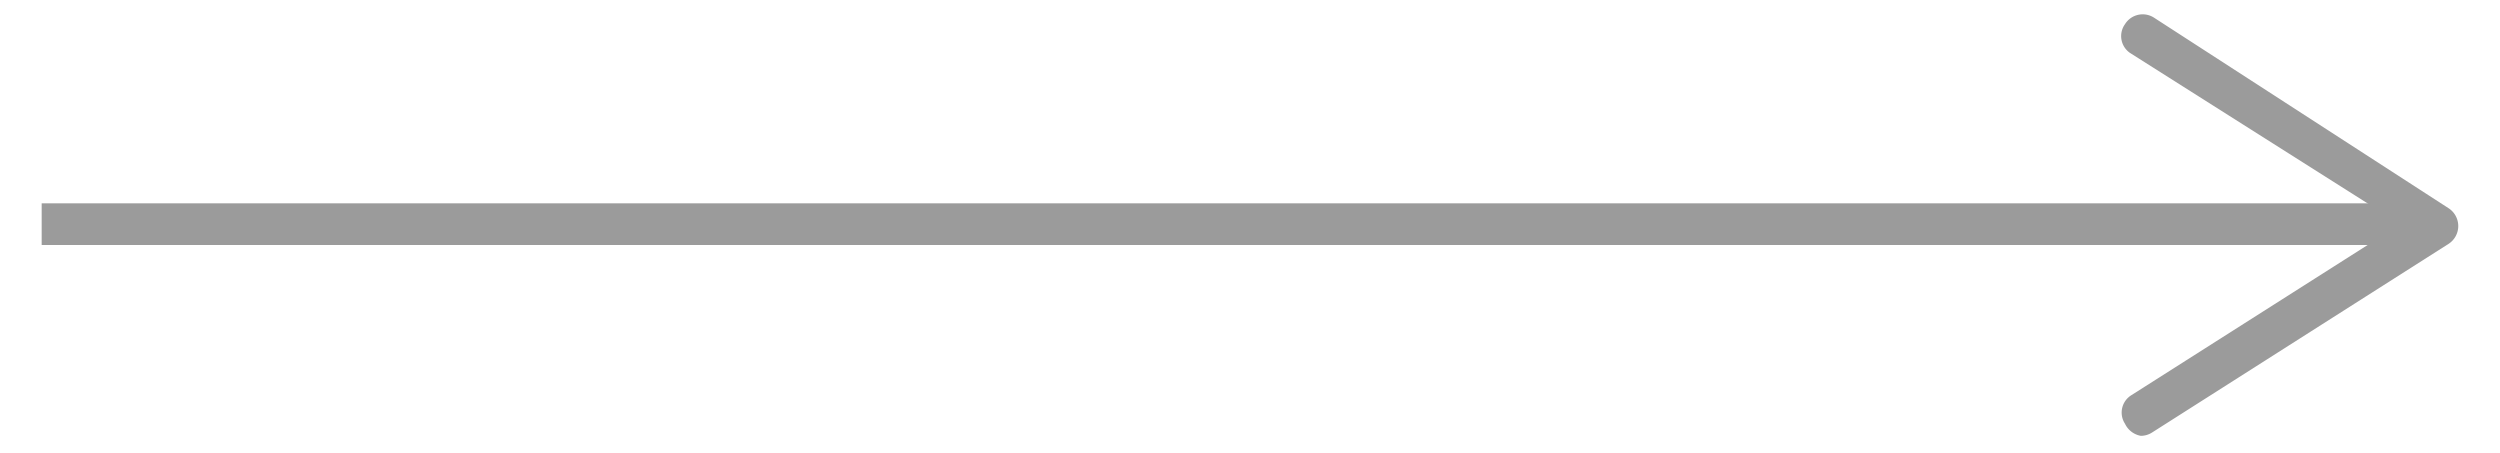 <svg id="Layer_1" data-name="Layer 1" xmlns="http://www.w3.org/2000/svg" viewBox="0 0 60 10.88"><defs><style>.cls-1{fill:none;stroke:#9b9b9b;stroke-miterlimit:10;}.cls-2{fill:#9b9b9b;}</style></defs><title>Mingo_Arrow-01</title><line class="cls-1" x1="1" y1="5.38" x2="57.8" y2="5.38"/><path class="cls-2" d="M51,10.17a.49.49,0,0,1,.16-.69l6.45-4.1L51.12,1.27A.49.49,0,0,1,51,.58a.5.5,0,0,1,.69-.16L58.77,5a.51.51,0,0,1,0,.85l-7.12,4.53a.5.5,0,0,1-.27.08A.52.52,0,0,1,51,10.17Z"/></svg>